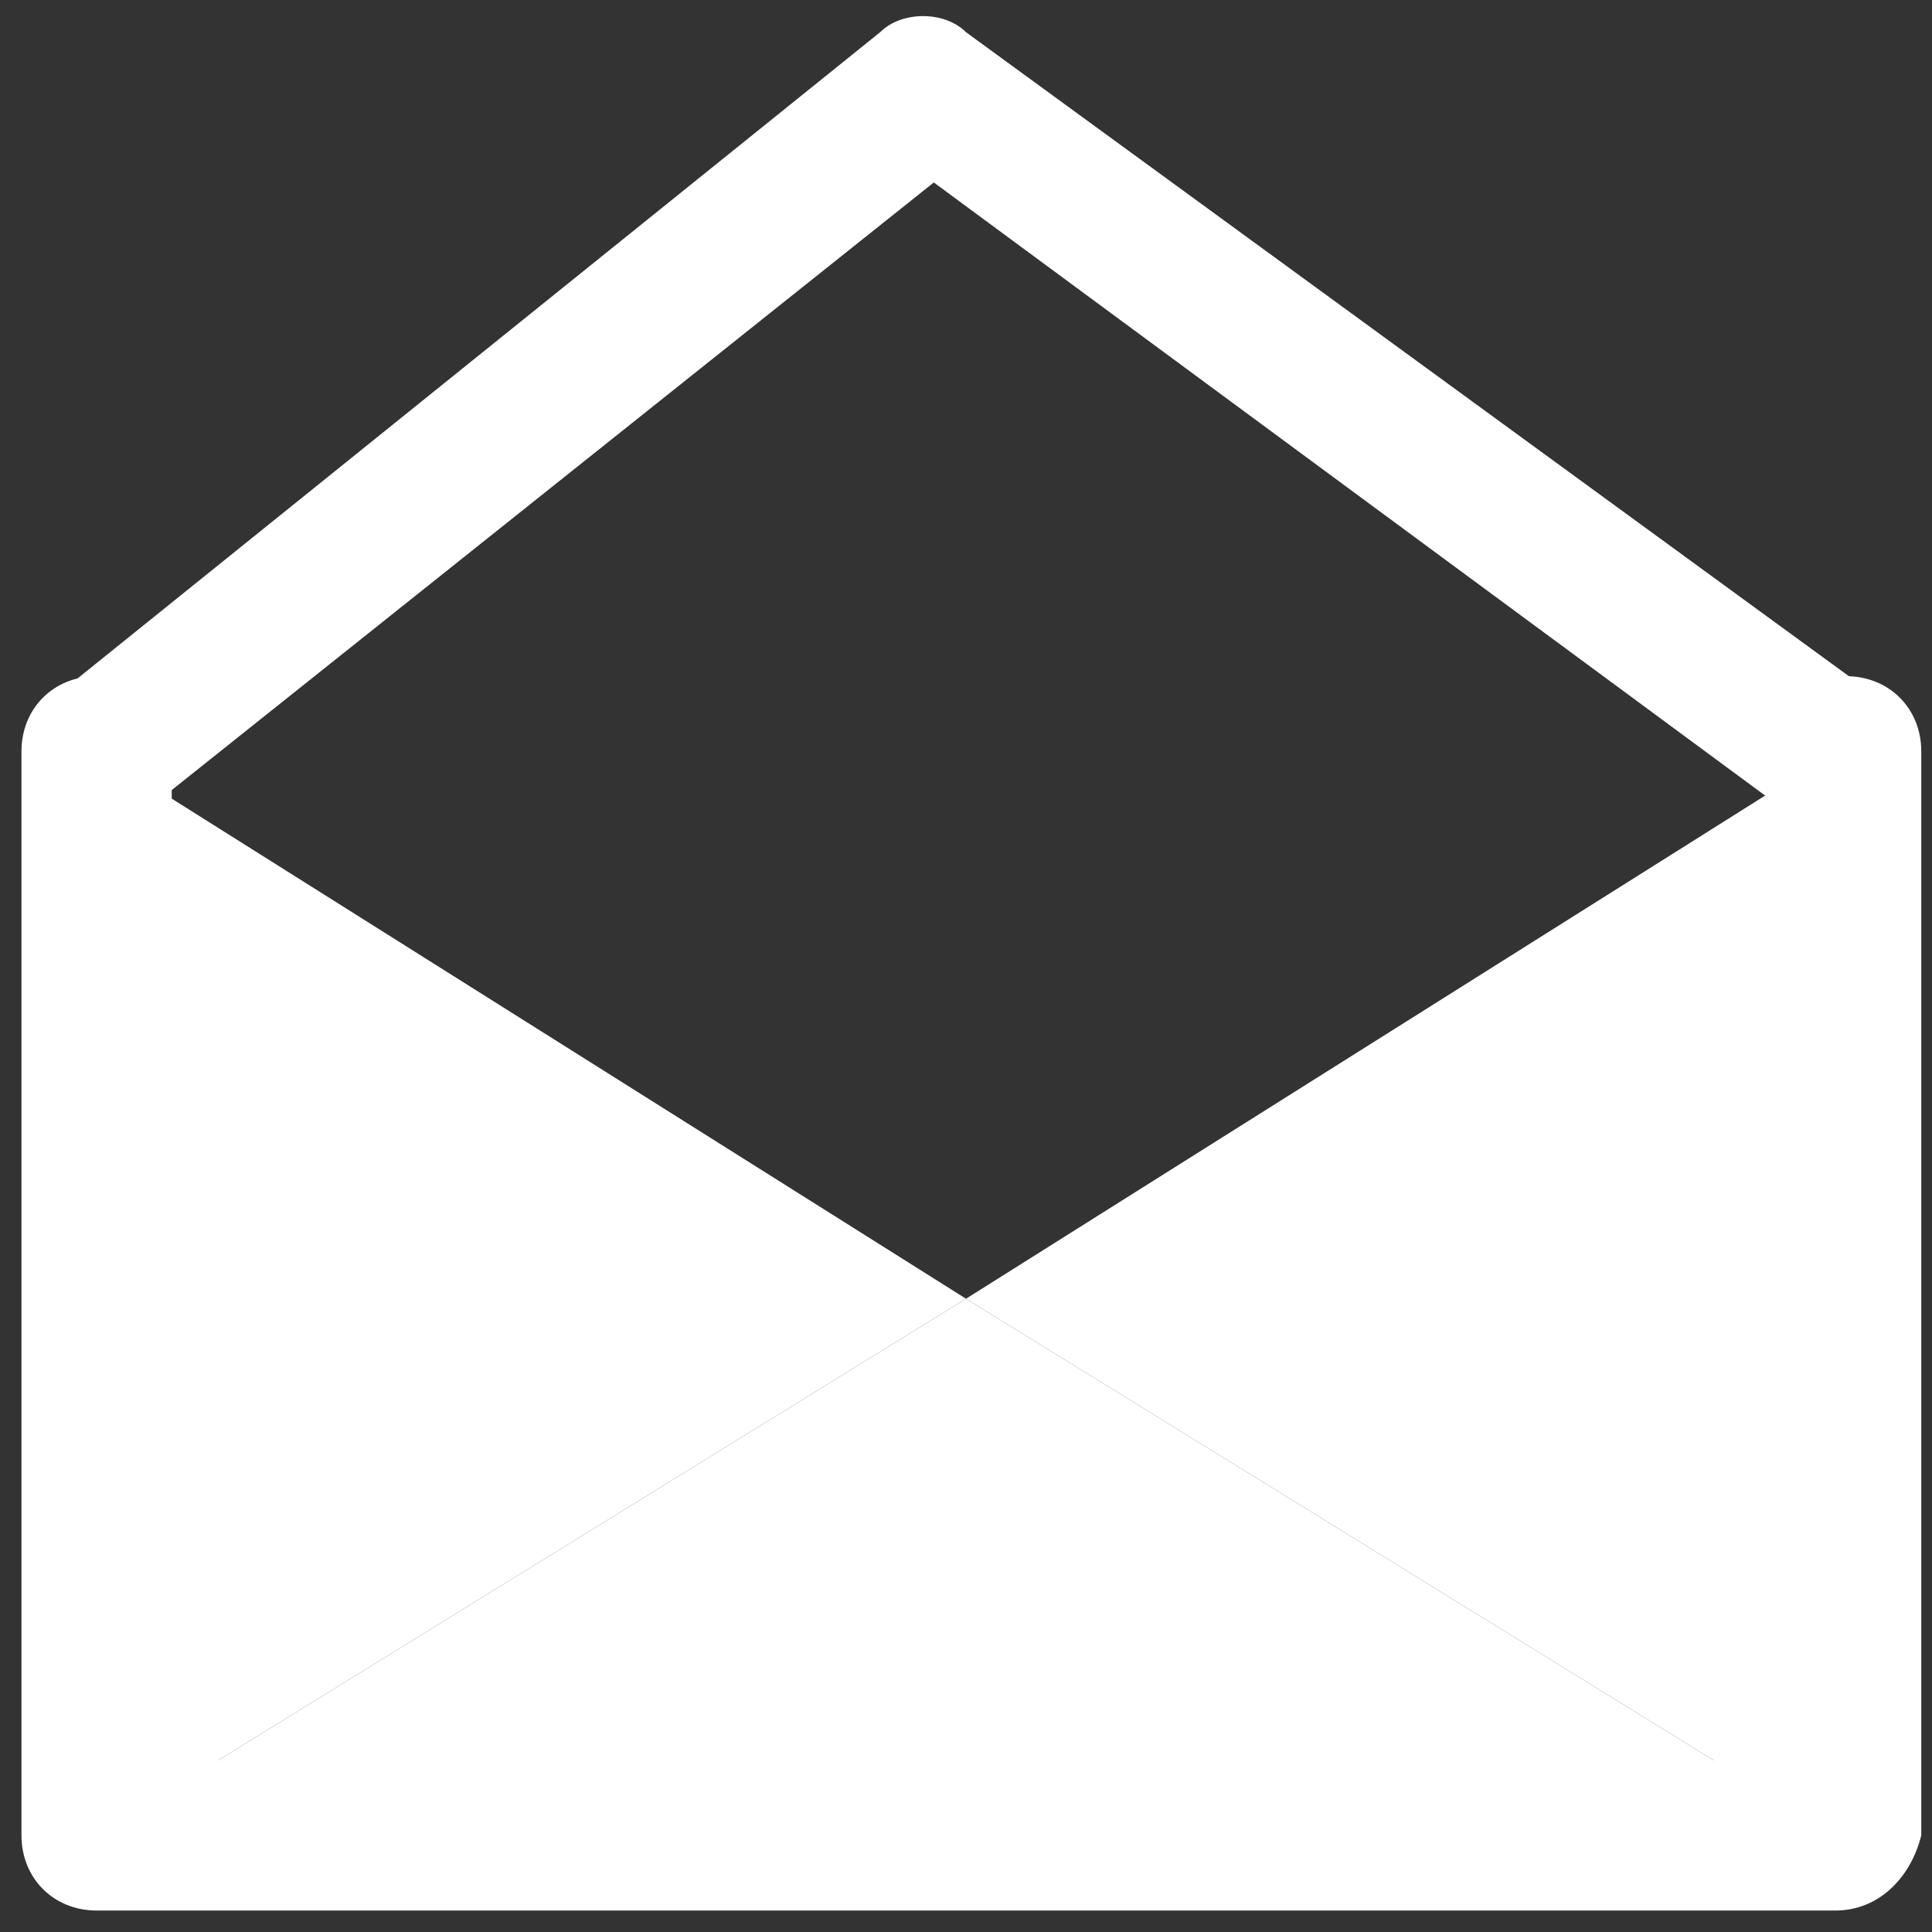 <?xml version="1.0" encoding="utf-8"?>
<!-- Generator: Adobe Illustrator 25.0.1, SVG Export Plug-In . SVG Version: 6.00 Build 0)  -->
<svg version="1.1" id="圖層_1" xmlns="http://www.w3.org/2000/svg" xmlns:xlink="http://www.w3.org/1999/xlink" x="0px" y="0px"
	 viewBox="0 0 18 18" style="enable-background:new 0 0 18 18;" xml:space="preserve">
<rect x="0" y="0" width="18" height="18" fill="#333333" stroke="none"/>
<style type="text/css">
	.st0{fill:#FFFFFF;}
</style>
<g>
	<g>
		<path class="st0" d="M17.1,17.8H0.9c-0.4,0-0.7-0.3-0.7-0.7V7c0-0.4,0.3-0.7,0.7-0.7S1.6,6.7,1.6,7v9.4h14.9V7
			c0-0.4,0.3-0.7,0.7-0.7c0.4,0,0.7,0.3,0.7,0.7v10.1C17.8,17.5,17.5,17.8,17.1,17.8z"/>
	</g>
	<g>
		<path class="st0" d="M17.1,7.7c-0.1,0-0.3,0-0.4-0.1L8.7,1.7L1.3,7.6C1,7.8,0.6,7.8,0.4,7.5C0.1,7.2,0.2,6.7,0.5,6.5l7.7-6.2
			c0.2-0.2,0.6-0.2,0.8,0l8.5,6.2c0.3,0.2,0.4,0.6,0.1,0.9C17.5,7.6,17.3,7.7,17.1,7.7z"/>
	</g>
	<g>
		<polygon class="st0" points="0.9,17.1 9,12.1 17.1,17.1 		"/>
	</g>
	<g>
		<polygon class="st0" points="0.9,7 9,12.1 0.9,17.1 		"/>
	</g>
	<g>
		<polygon class="st0" points="17.1,7 9,12.1 17.1,17.1 		"/>
	</g>
</g>
</svg>
